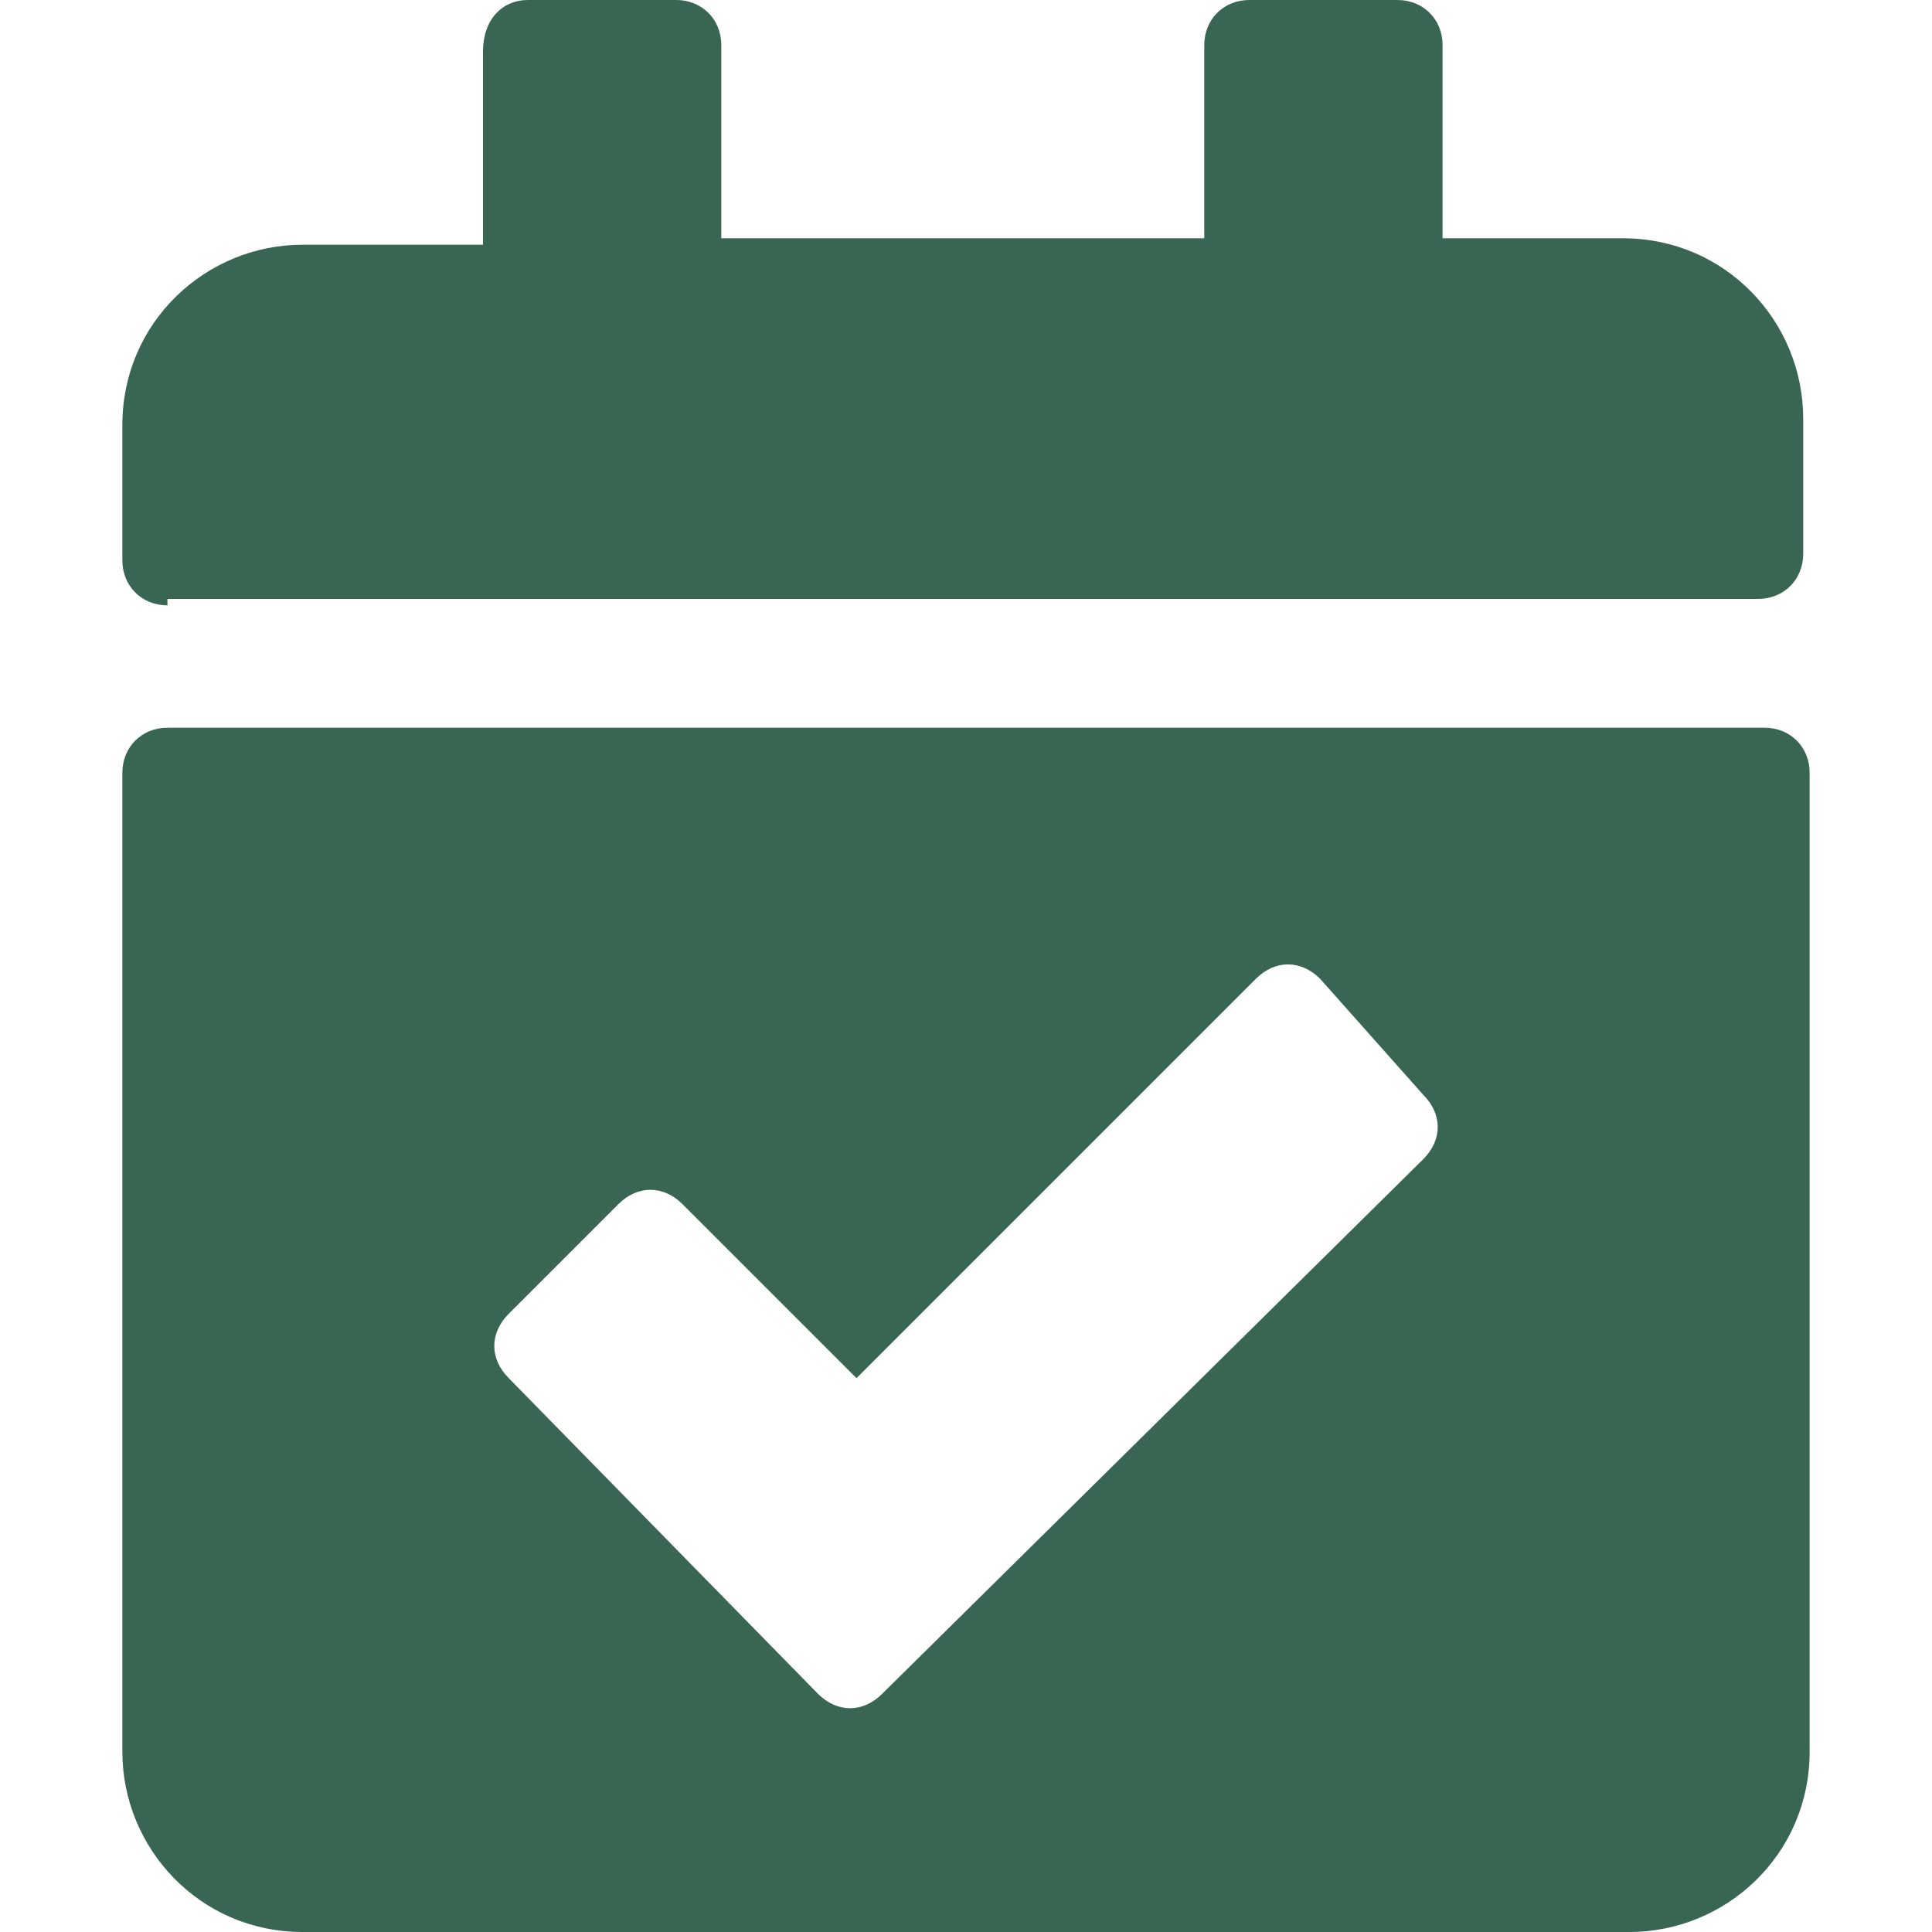 <?xml version="1.0" encoding="utf-8"?>
<!-- Generator: Adobe Illustrator 23.0.6, SVG Export Plug-In . SVG Version: 6.00 Build 0)  -->
<svg version="1.1" id="Ebene_1" xmlns="http://www.w3.org/2000/svg" xmlns:xlink="http://www.w3.org/1999/xlink" x="0px" y="0px"
	 viewBox="0 0 30 30" style="enable-background:new 0 0 30 30;" xml:space="preserve">
<style type="text/css">
	.st0{fill:#386652;}
</style>
<g>
	<path class="st0" d="M2.6,9.4c-0.4,0-0.7-0.3-0.7-0.7V6.6c0-1.6,1.3-2.8,2.8-2.8h2.8v-3C7.5,0.3,7.8,0,8.2,0h2.3
		c0.4,0,0.7,0.3,0.7,0.7v3h7.5v-3c0-0.4,0.3-0.7,0.7-0.7h2.3c0.4,0,0.7,0.3,0.7,0.7v3h2.8c1.6,0,2.8,1.3,2.8,2.8v2.1
		c0,0.4-0.3,0.7-0.7,0.7H2.6z M27.4,11.3c0.4,0,0.7,0.3,0.7,0.7v15.2c0,1.6-1.3,2.8-2.8,2.8H4.7c-1.6,0-2.8-1.3-2.8-2.8V12
		c0-0.4,0.3-0.7,0.7-0.7H27.4z M20.5,15.2c-0.3-0.3-0.7-0.3-1,0l-6.2,6.2l-2.7-2.7c-0.3-0.3-0.7-0.3-1,0l-1.7,1.7
		c-0.3,0.3-0.3,0.7,0,1l4.8,4.9c0.3,0.3,0.7,0.3,1,0l8.4-8.3c0.3-0.3,0.3-0.7,0-1L20.5,15.2z"/>
</g>
</svg>
